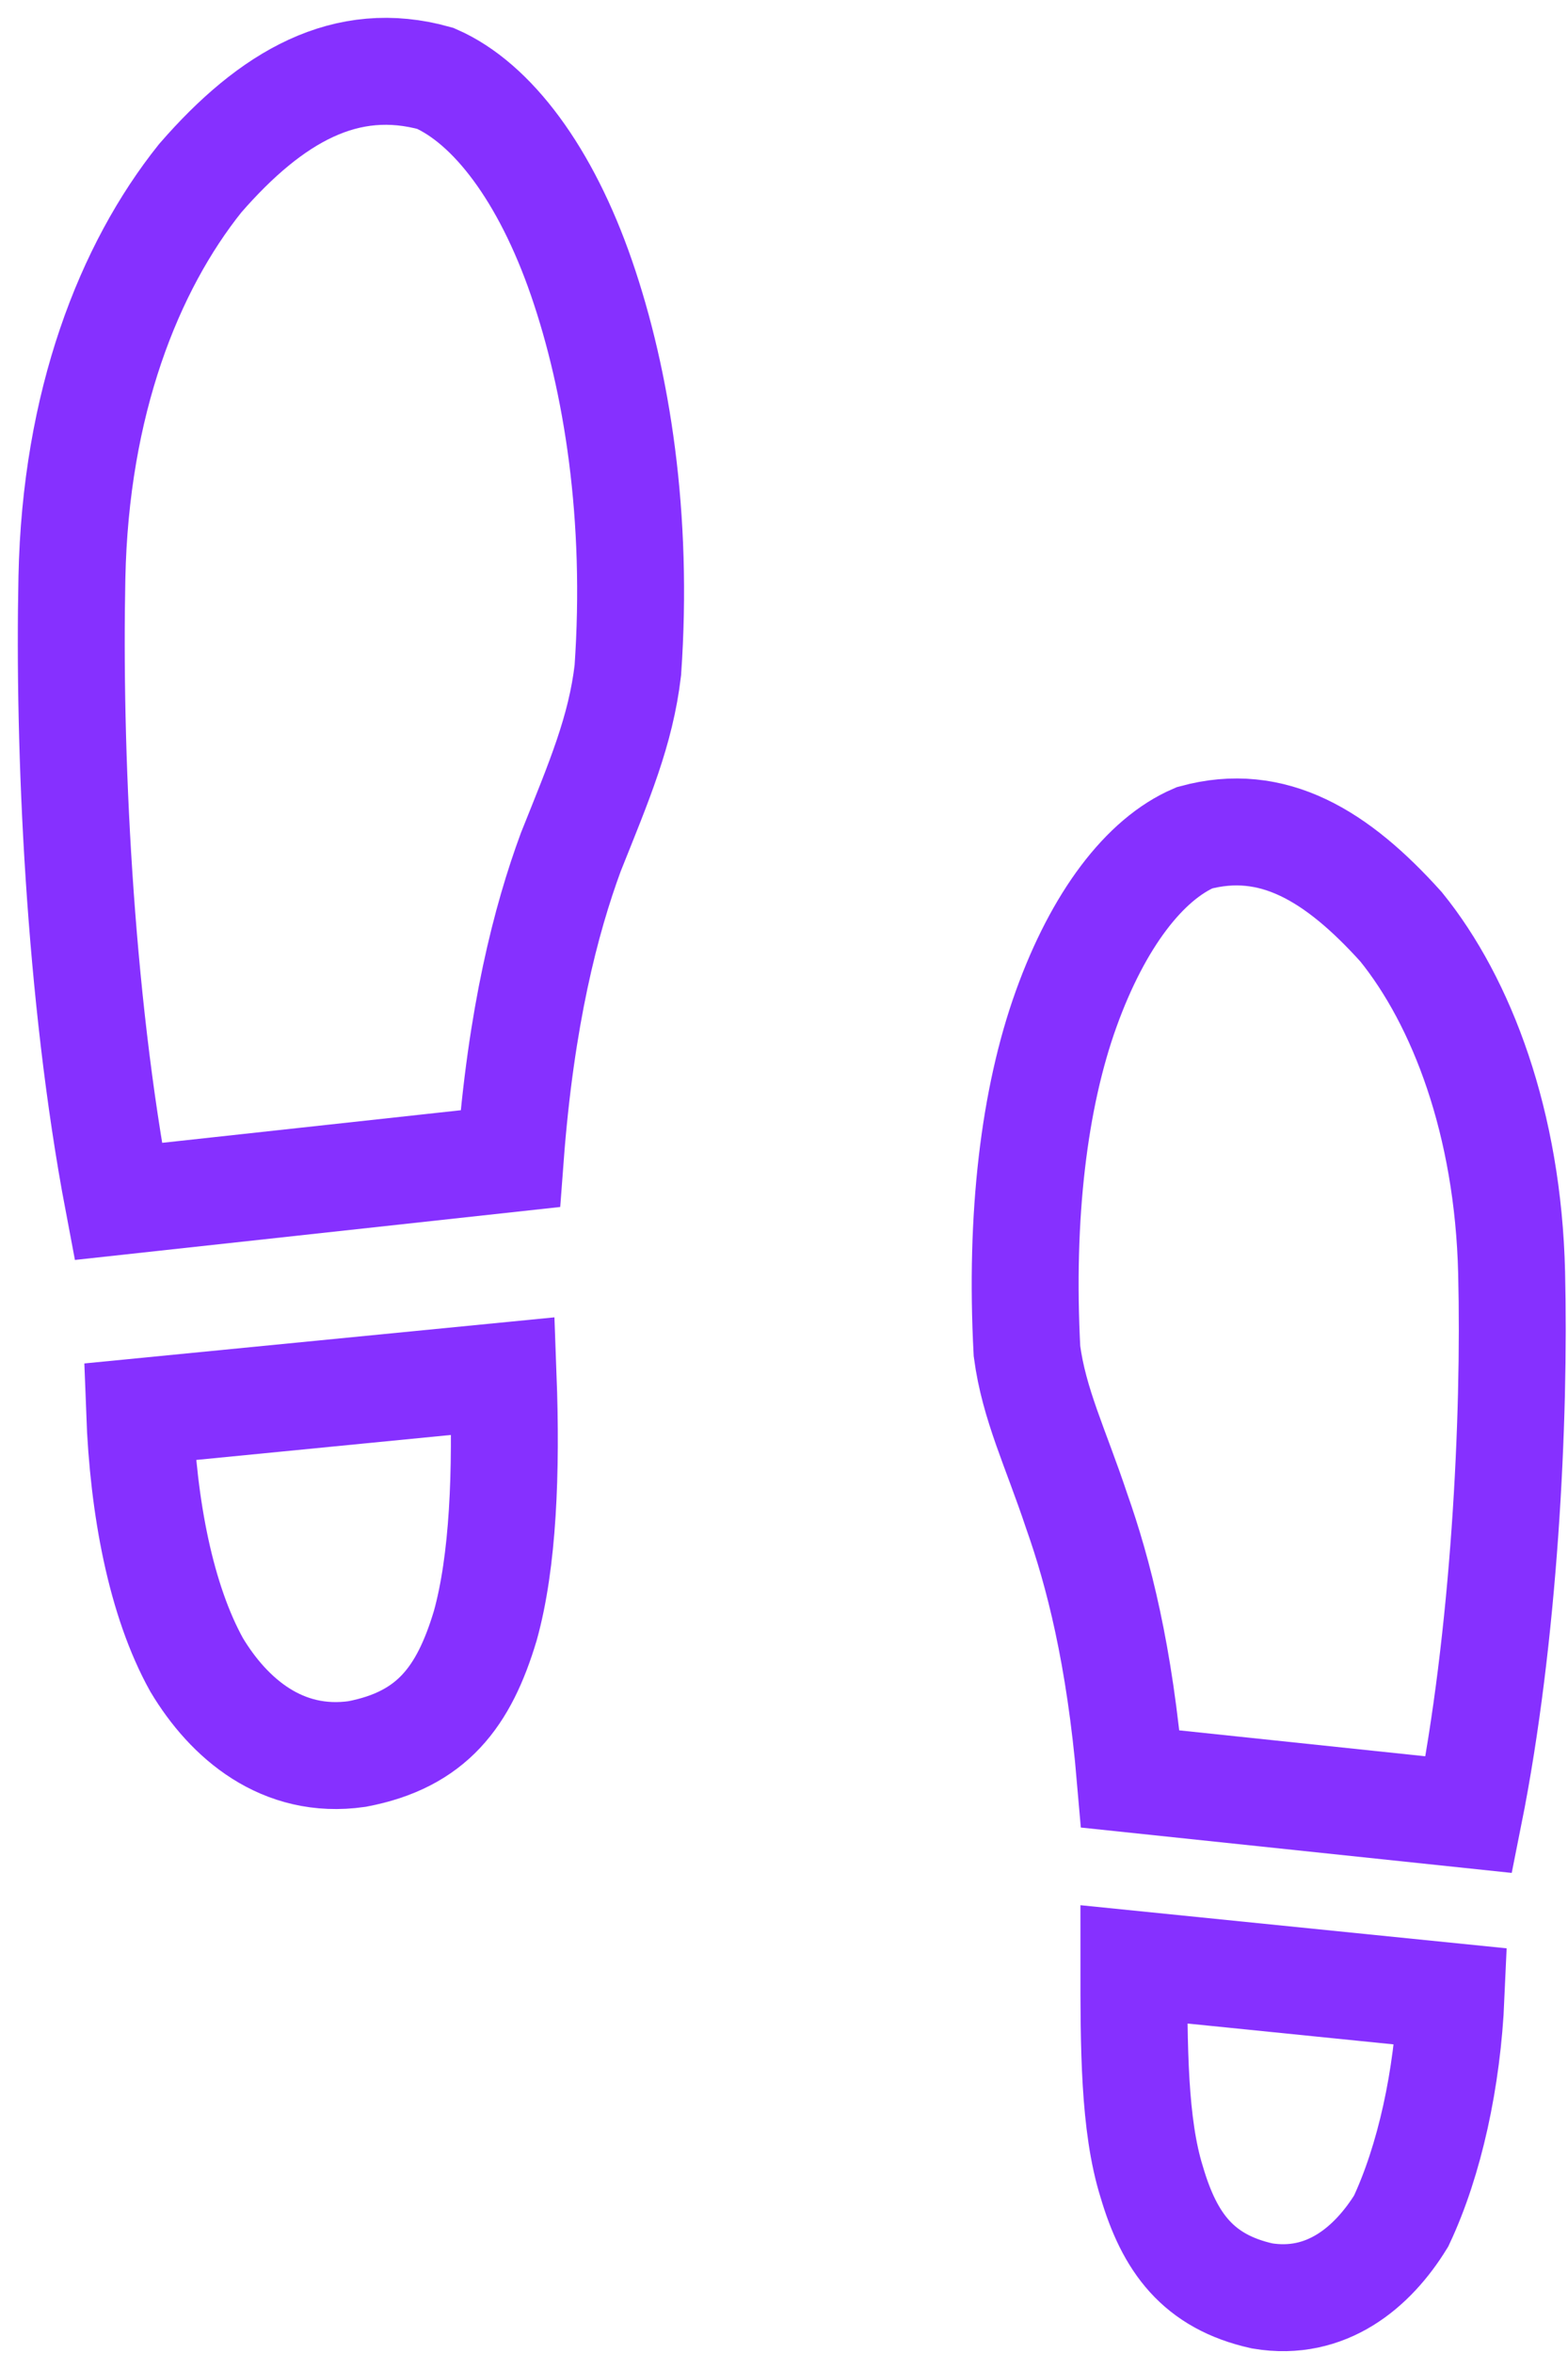 <?xml version="1.0" encoding="utf-8"?>
<svg xmlns="http://www.w3.org/2000/svg" width="44" height="66" viewBox="0 0 44 66" fill="none">
<path d="M33.518 23.499C32.118 24.099 30.818 25.799 29.918 28.299C29.018 30.799 28.618 34.099 28.818 37.899C29.018 39.399 29.618 40.599 30.218 42.399C30.818 44.099 31.418 46.399 31.718 49.899L41.218 50.899C42.218 45.899 42.518 39.799 42.418 35.699C42.318 31.499 41.018 28.099 39.318 25.999C37.518 23.999 35.718 22.899 33.518 23.499Z" stroke="#8630FF" stroke-width="3" stroke-miterlimit="10" stroke-linecap="round"/>
<path d="M40.718 55.999L31.818 55.099C31.818 57.399 31.818 59.599 32.318 61.199C32.818 62.899 33.618 63.999 35.418 64.399C37.218 64.699 38.518 63.599 39.318 62.299C40.118 60.599 40.618 58.299 40.718 55.999Z" stroke="#8630FF" stroke-width="3" stroke-miterlimit="10" stroke-linecap="round"/>
<path d="M12.218 2.199C9.718 1.499 7.618 2.699 5.618 4.999C3.618 7.499 2.118 11.299 2.018 16.199C1.918 20.999 2.218 27.899 3.318 33.699L14.318 32.499C14.618 28.499 15.318 25.799 16.018 23.899C16.818 21.899 17.418 20.499 17.618 18.799C17.918 14.499 17.318 10.699 16.318 7.799C15.318 4.899 13.818 2.899 12.218 2.199Z" stroke="#8630FF" stroke-width="3" stroke-miterlimit="10" stroke-linecap="round"/>
<path d="M5.518 46.699C6.418 48.199 7.918 49.499 10.018 49.199C12.118 48.799 13.018 47.599 13.618 45.599C14.118 43.799 14.218 41.299 14.118 38.599L3.918 39.599C4.018 42.299 4.518 44.899 5.518 46.699Z" stroke="#8630FF" stroke-width="3" stroke-miterlimit="10" stroke-linecap="round"/>
</svg>